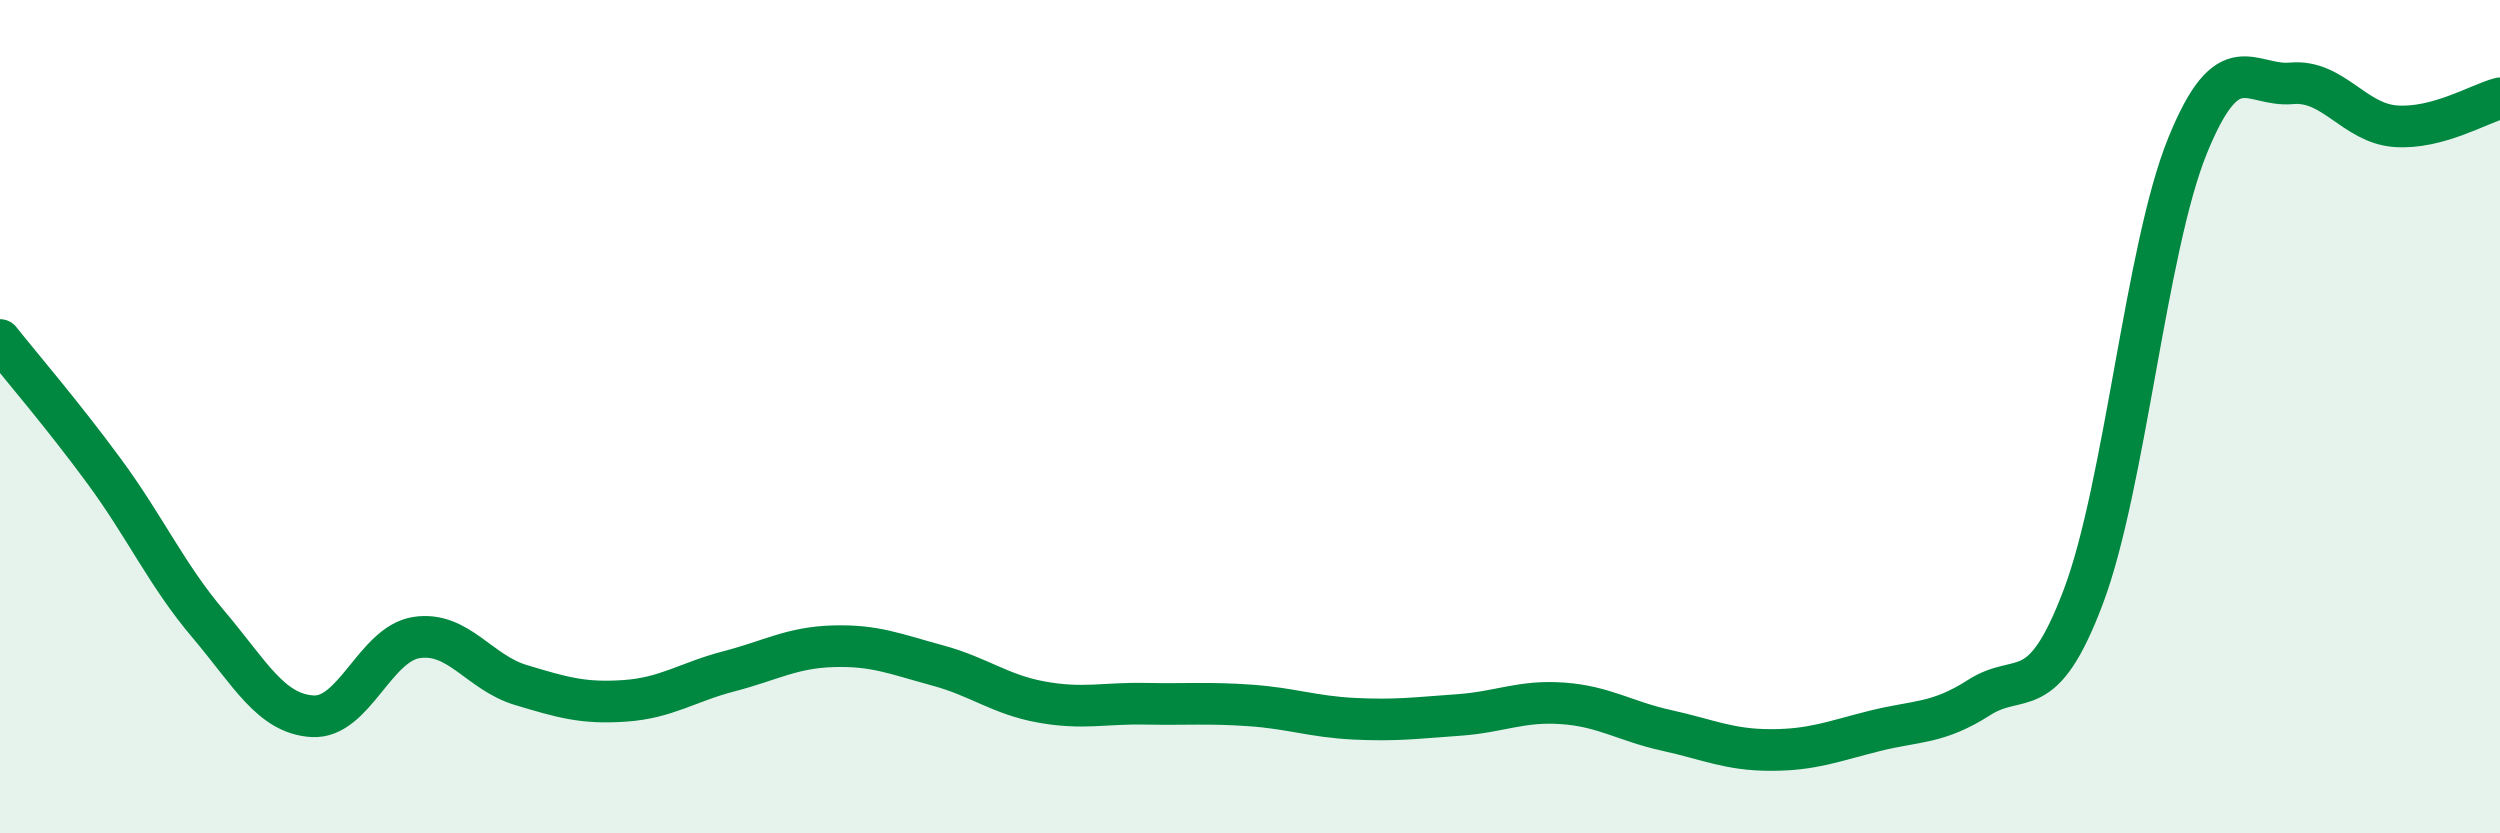 
    <svg width="60" height="20" viewBox="0 0 60 20" xmlns="http://www.w3.org/2000/svg">
      <path
        d="M 0,8.16 C 0.5,8.79 1.5,9.95 2.5,11.31 C 3.5,12.67 4,13.8 5,14.98 C 6,16.16 6.5,17.13 7.5,17.19 C 8.5,17.25 9,15.45 10,15.3 C 11,15.15 11.5,16.14 12.5,16.44 C 13.5,16.74 14,16.89 15,16.82 C 16,16.75 16.5,16.37 17.5,16.11 C 18.5,15.85 19,15.54 20,15.51 C 21,15.48 21.5,15.7 22.5,15.97 C 23.5,16.24 24,16.67 25,16.85 C 26,17.03 26.5,16.87 27.5,16.89 C 28.5,16.91 29,16.86 30,16.93 C 31,17 31.5,17.2 32.5,17.25 C 33.5,17.3 34,17.23 35,17.16 C 36,17.09 36.5,16.81 37.5,16.88 C 38.5,16.95 39,17.31 40,17.53 C 41,17.75 41.5,18 42.5,18 C 43.5,18 44,17.79 45,17.54 C 46,17.29 46.5,17.38 47.5,16.74 C 48.5,16.1 49,16.97 50,14.32 C 51,11.67 51.5,5.96 52.5,3.5 C 53.5,1.04 54,2.09 55,2 C 56,1.91 56.5,2.96 57.5,3.03 C 58.5,3.1 59.5,2.49 60,2.36L60 20L0 20Z"
        fill="#008740"
        opacity="0.1"
        stroke-linecap="round"
        stroke-linejoin="round"
      />
      <path
        d="M 0,8.16 C 0.5,8.79 1.5,9.95 2.5,11.31 C 3.5,12.67 4,13.8 5,14.98 C 6,16.16 6.5,17.13 7.5,17.19 C 8.5,17.25 9,15.45 10,15.3 C 11,15.15 11.5,16.14 12.5,16.44 C 13.5,16.74 14,16.89 15,16.82 C 16,16.75 16.5,16.37 17.5,16.11 C 18.5,15.85 19,15.54 20,15.51 C 21,15.48 21.5,15.7 22.5,15.97 C 23.5,16.24 24,16.67 25,16.85 C 26,17.03 26.5,16.87 27.5,16.89 C 28.5,16.91 29,16.86 30,16.93 C 31,17 31.5,17.2 32.5,17.25 C 33.5,17.3 34,17.23 35,17.16 C 36,17.09 36.5,16.81 37.5,16.88 C 38.5,16.95 39,17.31 40,17.53 C 41,17.75 41.5,18 42.5,18 C 43.5,18 44,17.79 45,17.54 C 46,17.29 46.5,17.38 47.5,16.74 C 48.5,16.1 49,16.97 50,14.32 C 51,11.67 51.5,5.96 52.5,3.5 C 53.5,1.04 54,2.09 55,2 C 56,1.91 56.5,2.96 57.5,3.03 C 58.5,3.1 59.5,2.49 60,2.36"
        stroke="#008740"
        stroke-width="1"
        fill="none"
        stroke-linecap="round"
        stroke-linejoin="round"
      />
    </svg>
  